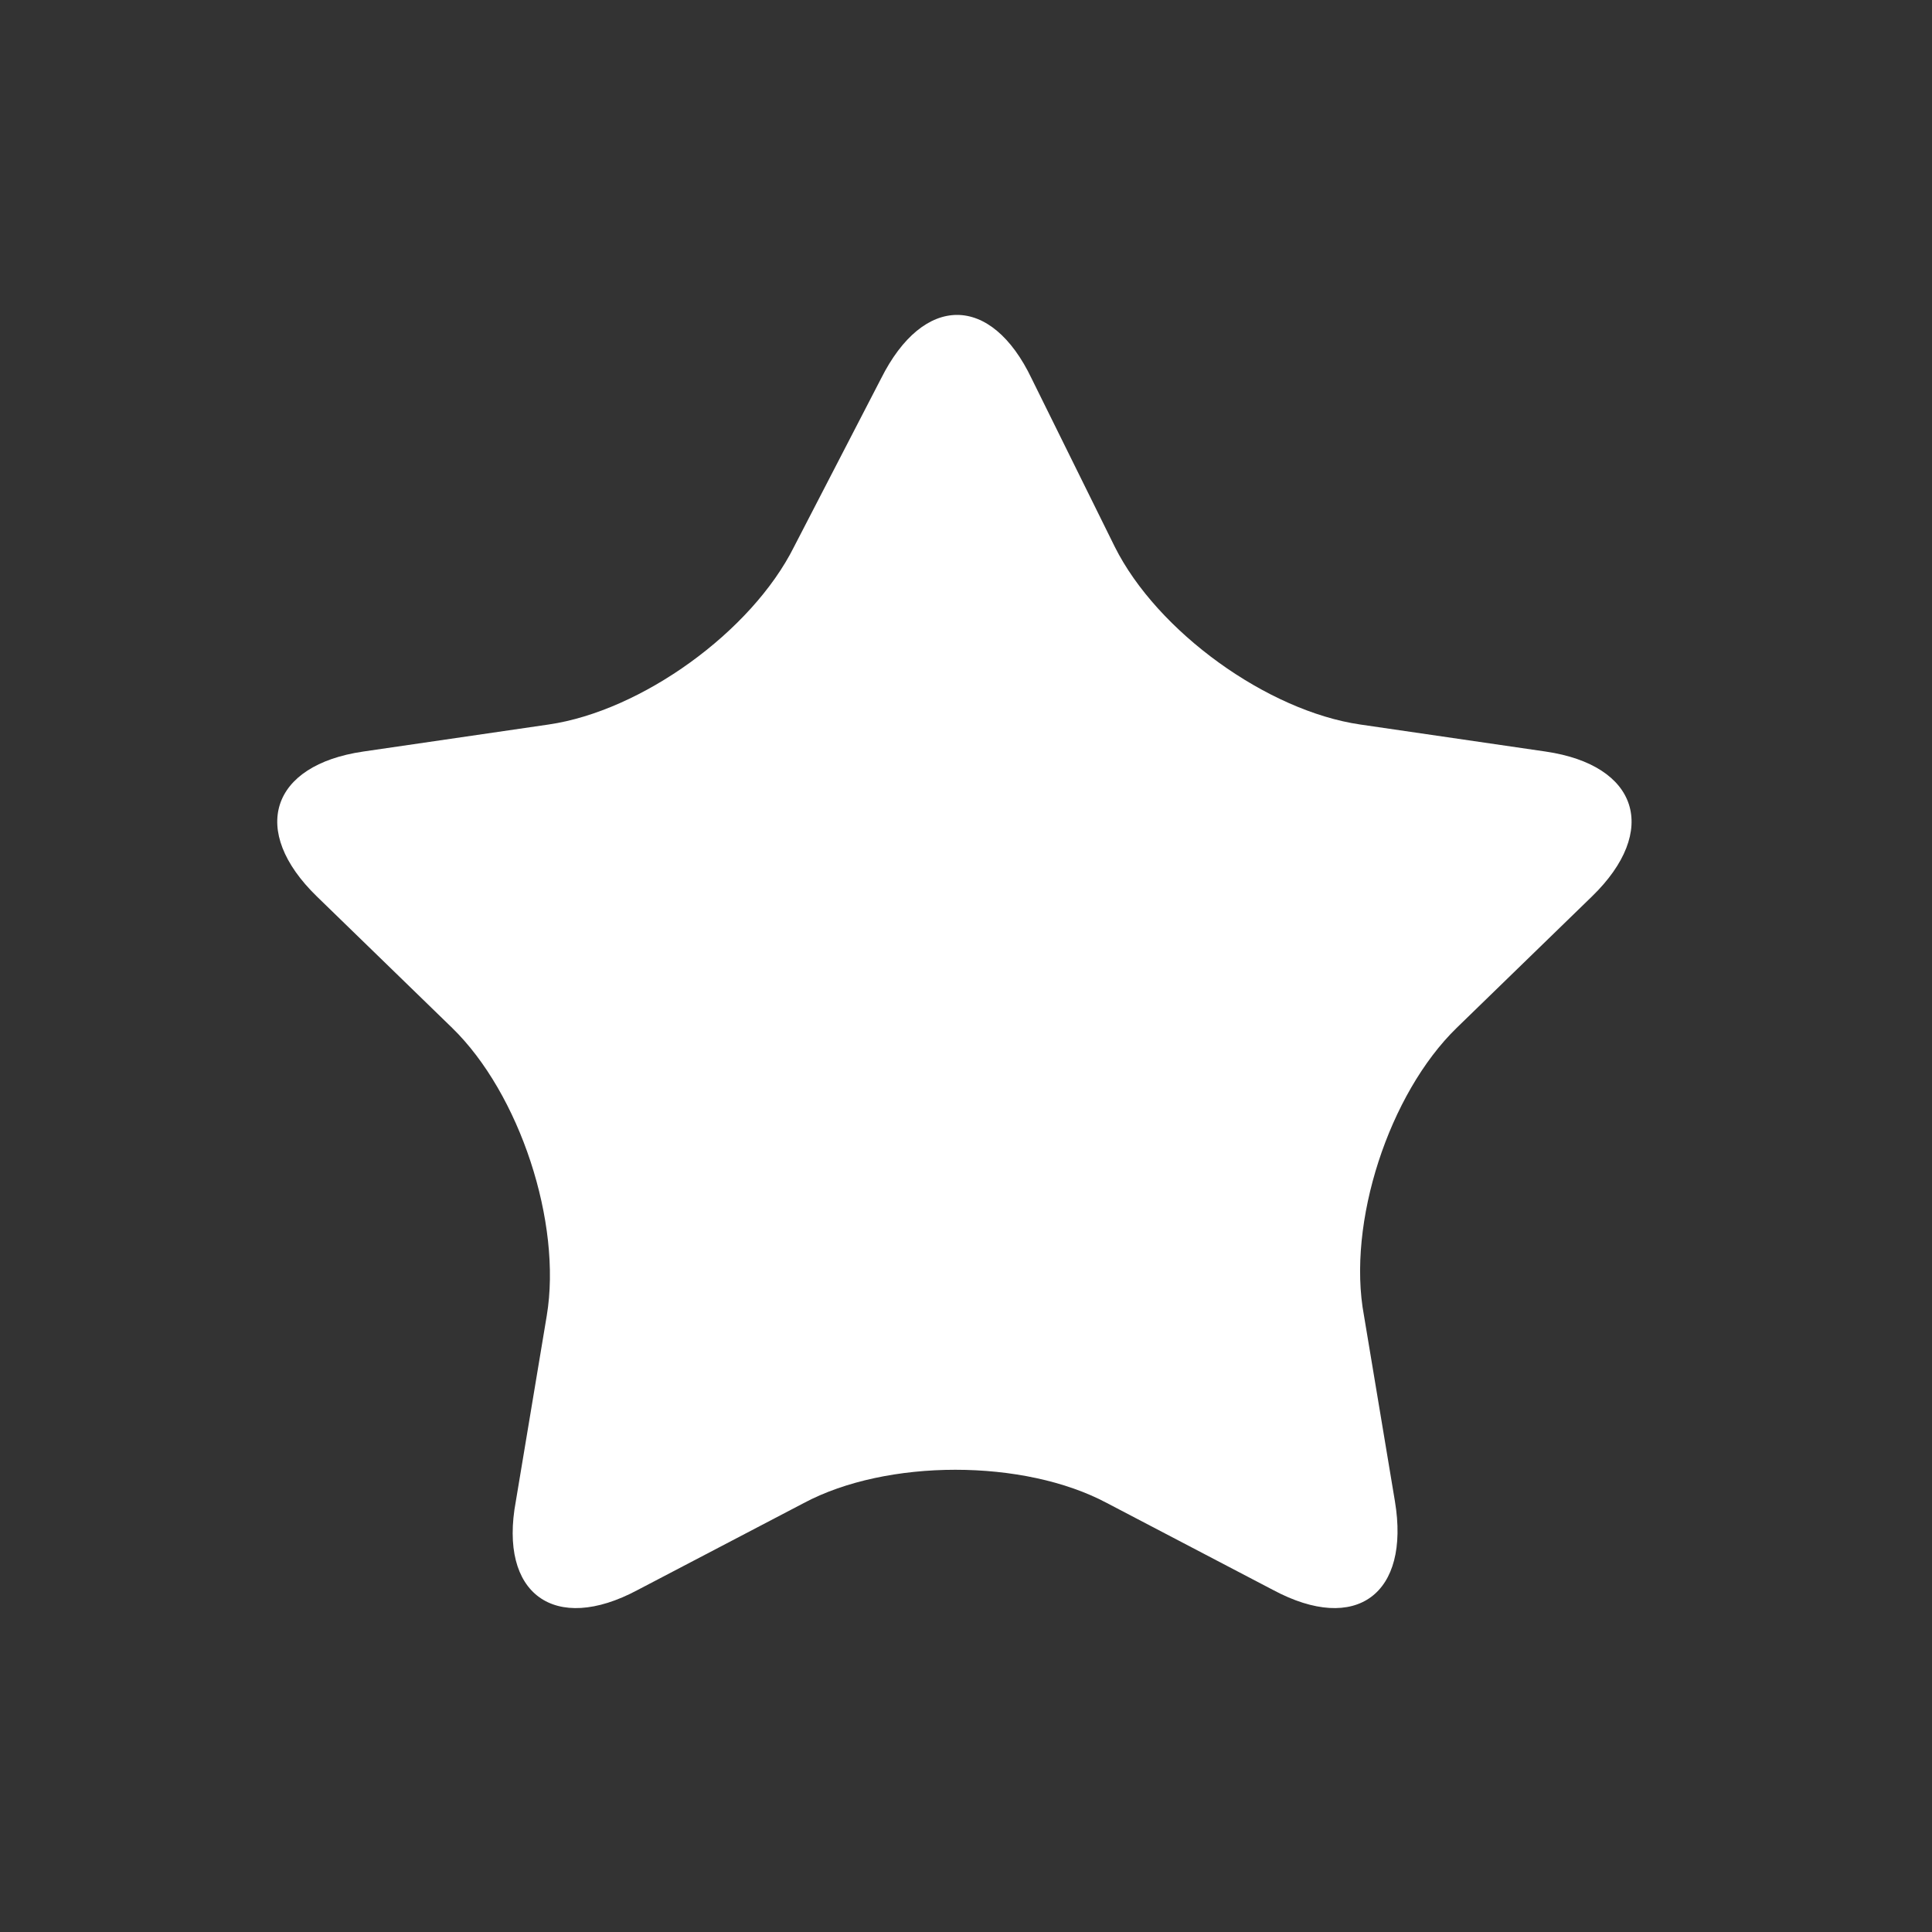 <?xml version="1.0" encoding="utf-8"?>
<!-- Generator: Adobe Illustrator 26.5.0, SVG Export Plug-In . SVG Version: 6.00 Build 0)  -->
<svg version="1.1" id="Ebene_2_00000163782965691739533100000018440692043925248417_"
	 xmlns="http://www.w3.org/2000/svg" xmlns:xlink="http://www.w3.org/1999/xlink" x="0px" y="0px" viewBox="0 0 100 100"
	 style="enable-background:new 0 0 100 100;" xml:space="preserve">
<rect x="0" y="0" width="100" height="100" fill="#333333" stroke="none"/>
<style type="text/css">
	.st0{fill:#FFFFFF;}
</style>
<g id="Ebene_1-2">
	<path class="st0" d="M45.6,19.6c2.2-4.4,5.7-4.4,7.8,0l4.3,8.7c2.2,4.4,7.9,8.5,12.7,9.2l9.6,1.4c4.8,0.7,5.9,4.1,2.4,7.5l-7,6.8
		c-3.5,3.4-5.7,10.1-4.8,14.9l1.6,9.6c0.8,4.8-2,6.9-6.3,4.6l-8.6-4.5c-4.3-2.3-11.4-2.3-15.7,0L33,82.3c-4.3,2.3-7.2,0.2-6.3-4.6
		l1.6-9.6c0.8-4.8-1.4-11.5-4.9-14.9l-7-6.8c-3.5-3.4-2.4-6.8,2.4-7.5l9.6-1.4c4.8-0.7,10.5-4.8,12.7-9.2L45.6,19.6z"/>
</g>
</svg>
